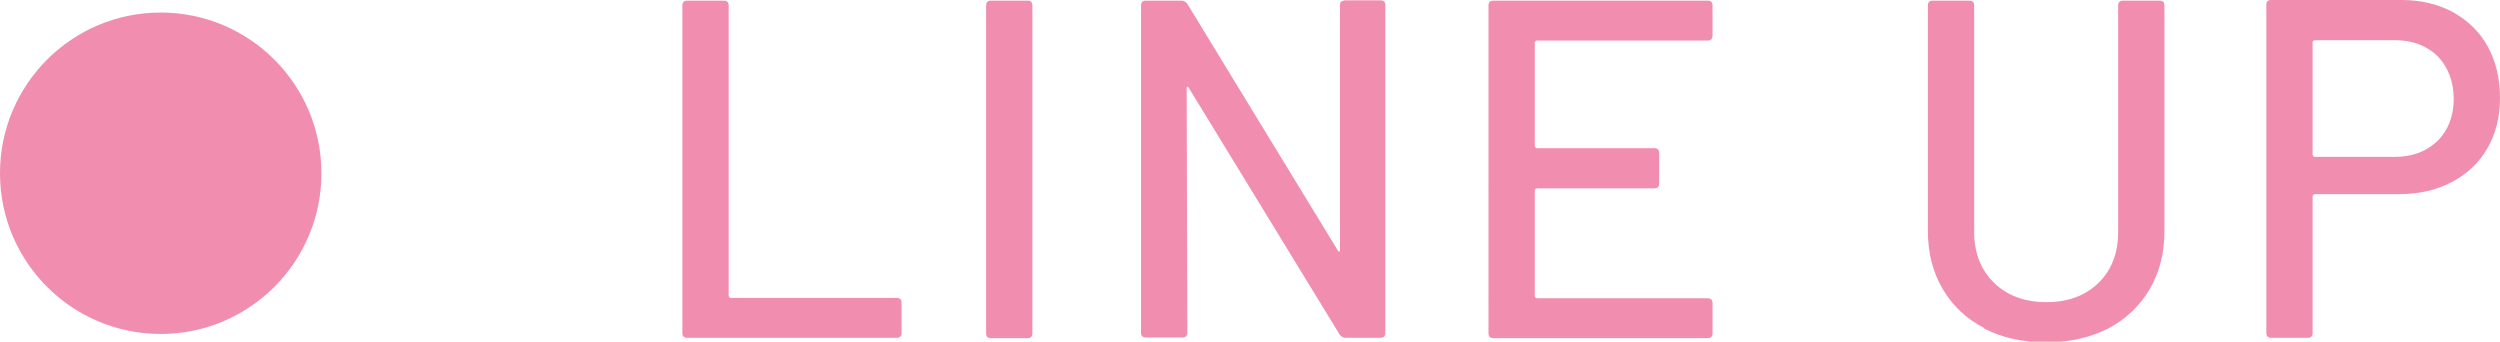 <svg id="_レイヤー_2" xmlns="http://www.w3.org/2000/svg" viewBox="0 0 77.78 10.63"><defs><style>.cls-1{fill:#f18dae;stroke-width:0}</style></defs><g id="layer1"><path class="cls-1" d="M21.23 10.36V.17c0-.1.05-.15.15-.15h1.14c.1 0 .15.05.15.15v9.04s.02.06.06.06h5.17c.1 0 .15.05.15.15v.94c0 .1-.05.15-.15.15h-6.52c-.1 0-.15-.05-.15-.15ZM30.68 10.36V.17c0-.1.05-.15.15-.15h1.14c.1 0 .15.05.15.15v10.2c0 .1-.05.15-.15.15h-1.14c-.1 0-.15-.05-.15-.15ZM41.81.01h1.14c.1 0 .15.05.15.15v10.2c0 .1-.05.15-.15.15h-1.09c-.07 0-.13-.03-.18-.1l-4.69-7.67s-.03-.04-.04-.04c-.02 0-.03.02-.03.05l.02 7.6c0 .1-.05.15-.15.15h-1.14c-.1 0-.15-.05-.15-.15V.17c0-.1.05-.15.15-.15h1.11c.07 0 .13.04.18.1l4.68 7.67s.03.04.04.04c.02 0 .03-.02.03-.05V.17c-.01-.1.04-.15.14-.15ZM53.13 1.26h-5.32s-.06.02-.06.06v3.23s.02.06.06.06h3.66c.1 0 .15.05.15.15v.95c0 .1-.05.15-.15.15h-3.66s-.06.02-.06.06v3.3s.02.06.06.06h5.32c.1 0 .15.05.15.15v.94c0 .1-.05.15-.15.15h-6.67c-.1 0-.15-.05-.15-.15V.17c0-.1.05-.15.15-.15h6.67c.1 0 .15.05.15.15v.94c0 .1-.05.15-.15.15ZM61.74 10.21c-.56-.29-.99-.69-1.3-1.22-.31-.53-.46-1.13-.46-1.81V.17c0-.1.05-.15.15-.15h1.14c.1 0 .15.05.15.15v7.05c0 .65.21 1.18.62 1.58s.96.6 1.63.6 1.21-.2 1.62-.6c.41-.4.61-.93.61-1.58V.17c0-.1.05-.15.15-.15h1.14c.1 0 .15.05.15.15v7.02c0 .68-.15 1.28-.46 1.81-.31.52-.74.93-1.29 1.22-.55.28-1.2.43-1.93.43s-1.37-.14-1.93-.43ZM76.32.38c.46.26.83.61 1.08 1.07.25.46.38.99.38 1.59s-.13 1.12-.39 1.57-.63.8-1.1 1.05-1.02.38-1.64.38h-2.64s-.06.02-.06.06v4.26c0 .1-.05.15-.15.15h-1.14c-.1 0-.15-.05-.15-.15V.15c0-.1.05-.15.15-.15h4.05c.61 0 1.15.13 1.61.38Zm-.48 4c.33-.33.5-.77.5-1.3s-.17-.99-.5-1.33c-.34-.33-.78-.5-1.33-.5h-2.5s-.06.02-.06.06v3.51s.02.06.06.06h2.5c.55 0 .99-.17 1.33-.5Z"/><circle class="cls-1" cx="5" cy="5.39" r="5"/></g></svg>